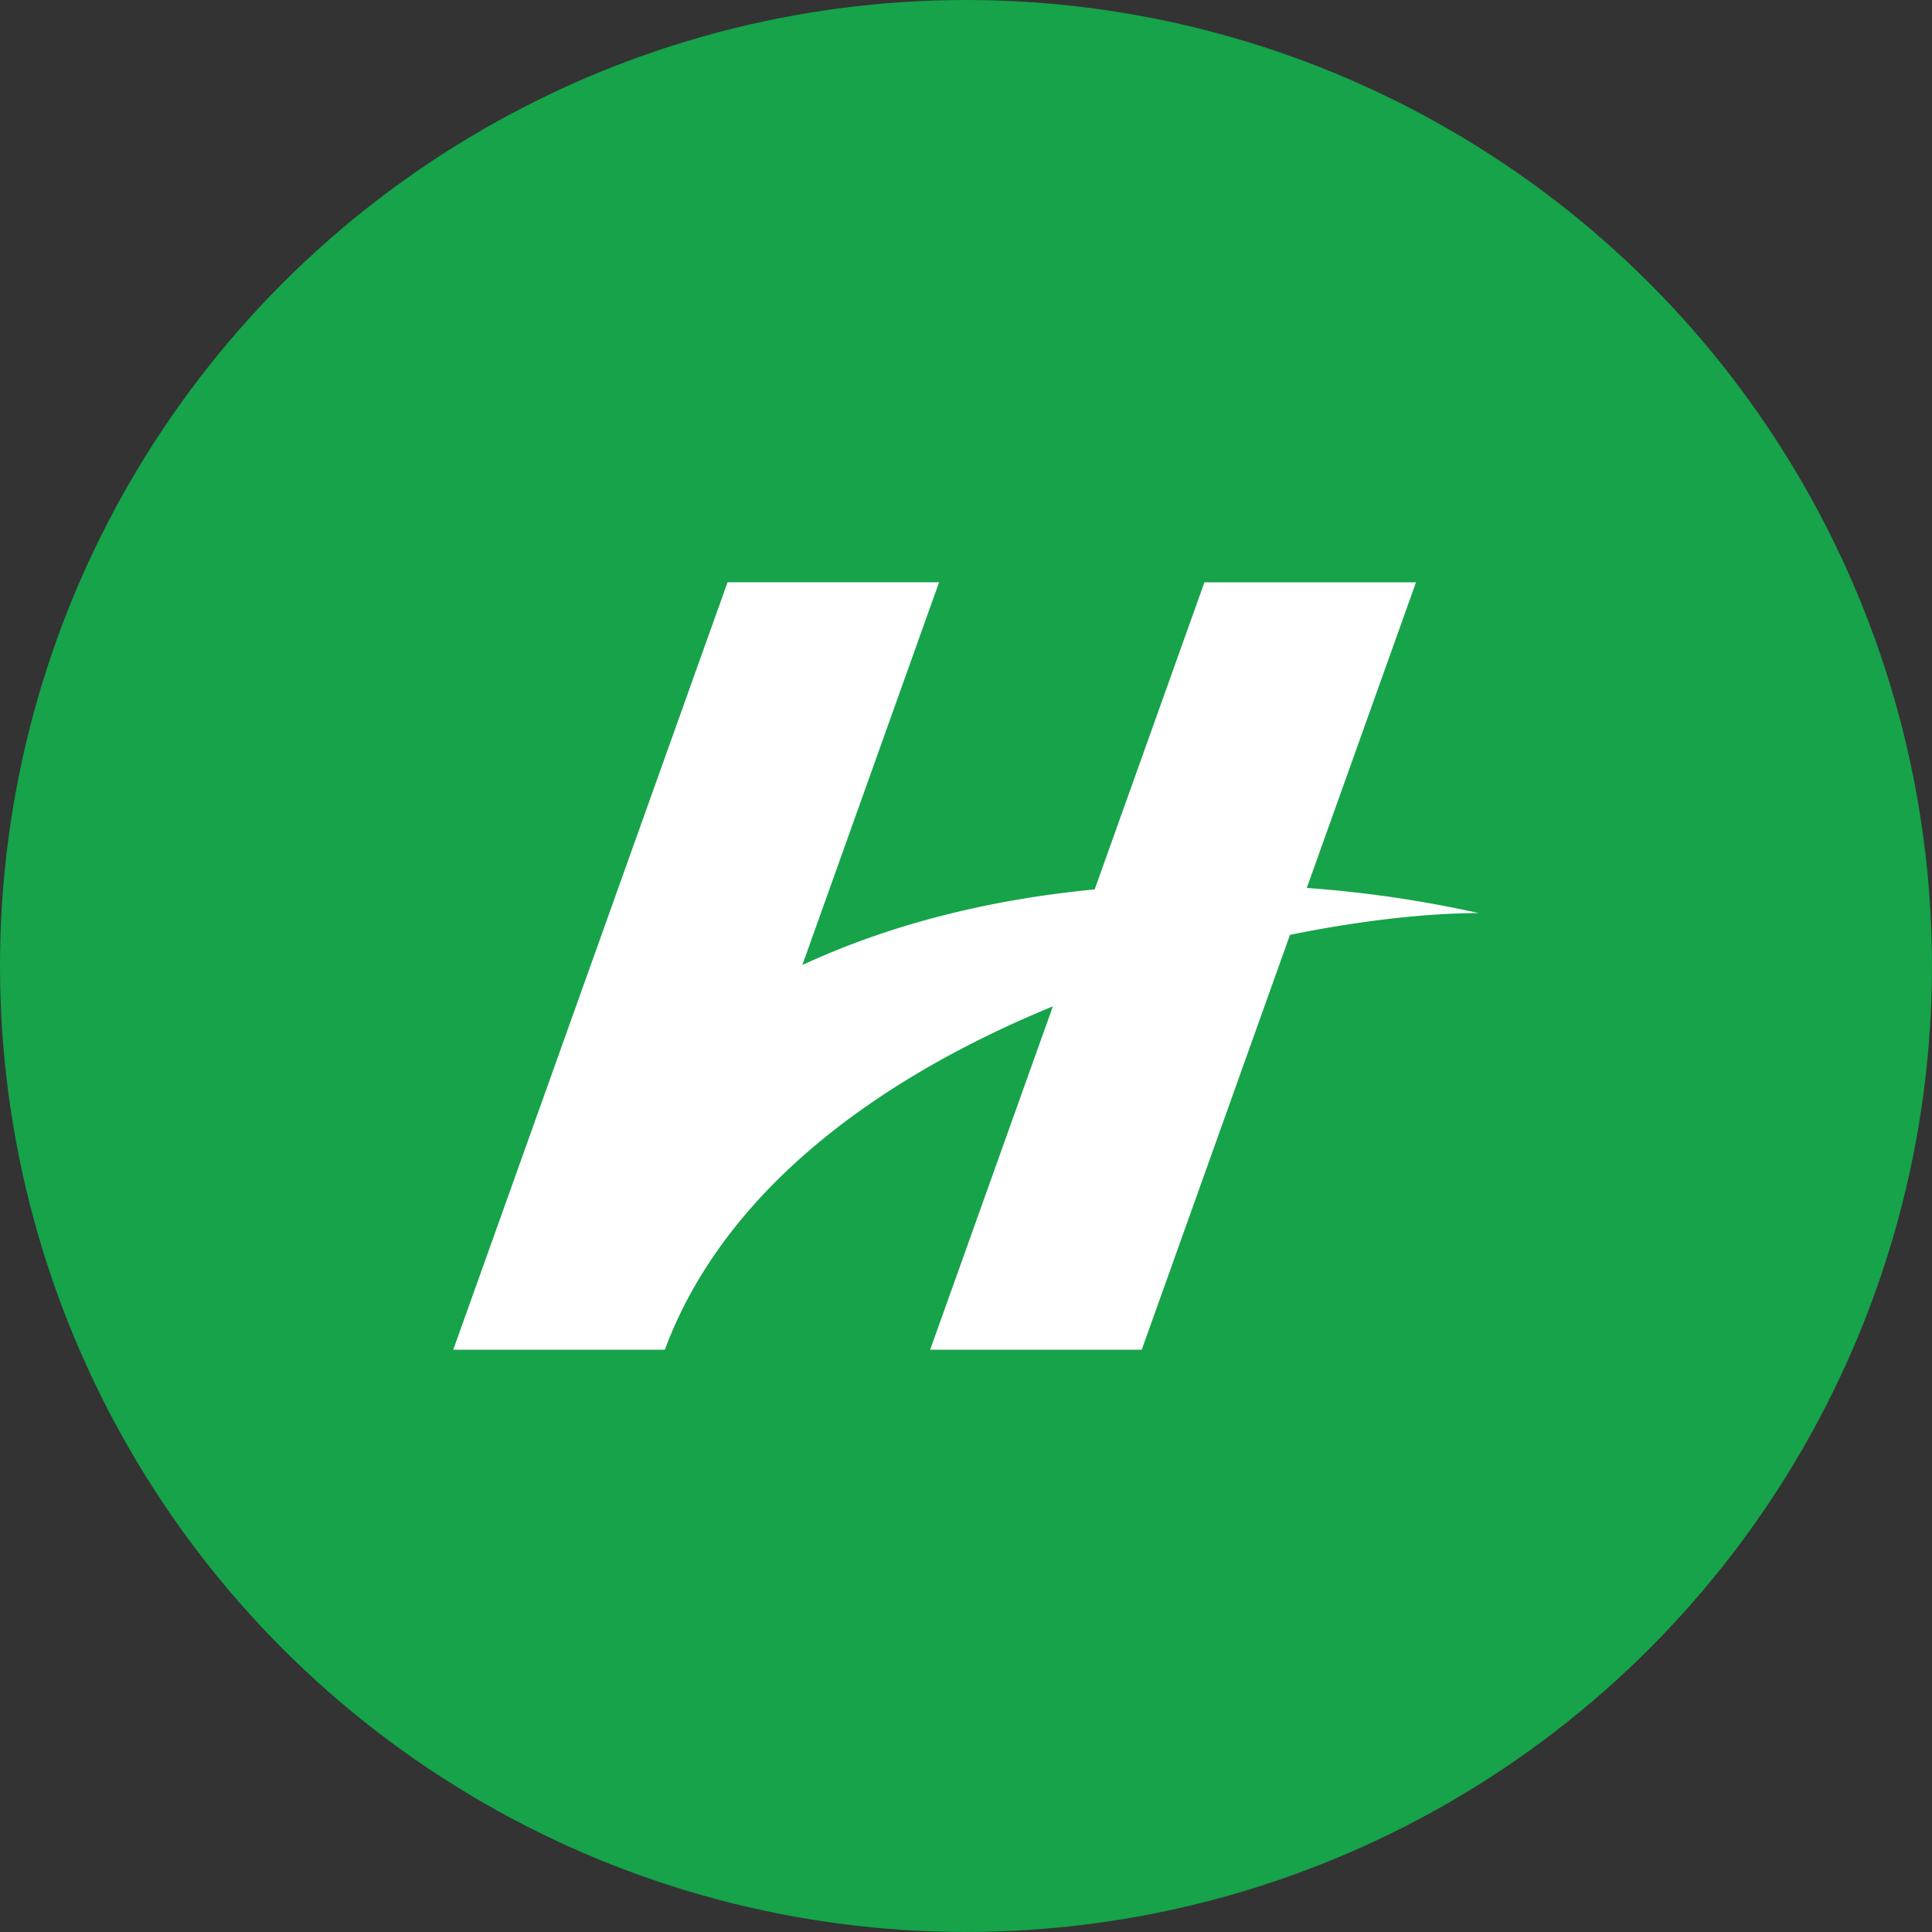 <svg xmlns="http://www.w3.org/2000/svg" viewBox="0 0 452.19 452.19"><rect x="0" y="0" width="452.19" height="452.19" fill="#333333" stroke="none"/><defs><style>.cls-1{fill:#16a34a;}.cls-2{fill:#fff;}</style></defs><g id="Layer_2" data-name="Layer 2"><g id="Layer_1-2" data-name="Layer 1"><circle class="cls-1" cx="226.09" cy="226.09" r="226.09"/><path class="cls-2" d="M346.09,213.71a277,277,0,0,0-40.23-5.89l25.56-71.53H281.9l-25.69,71.88c-22.41,2.15-46.14,7.36-68.42,17.7l32-89.58H170.28L106.09,315.9h49.52c14.22-38.26,51.45-64.2,90.82-80.36L217.71,315.9h49.52l34.7-97.1C319.07,215.33,334.5,213.71,346.09,213.71Z"/></g></g></svg>